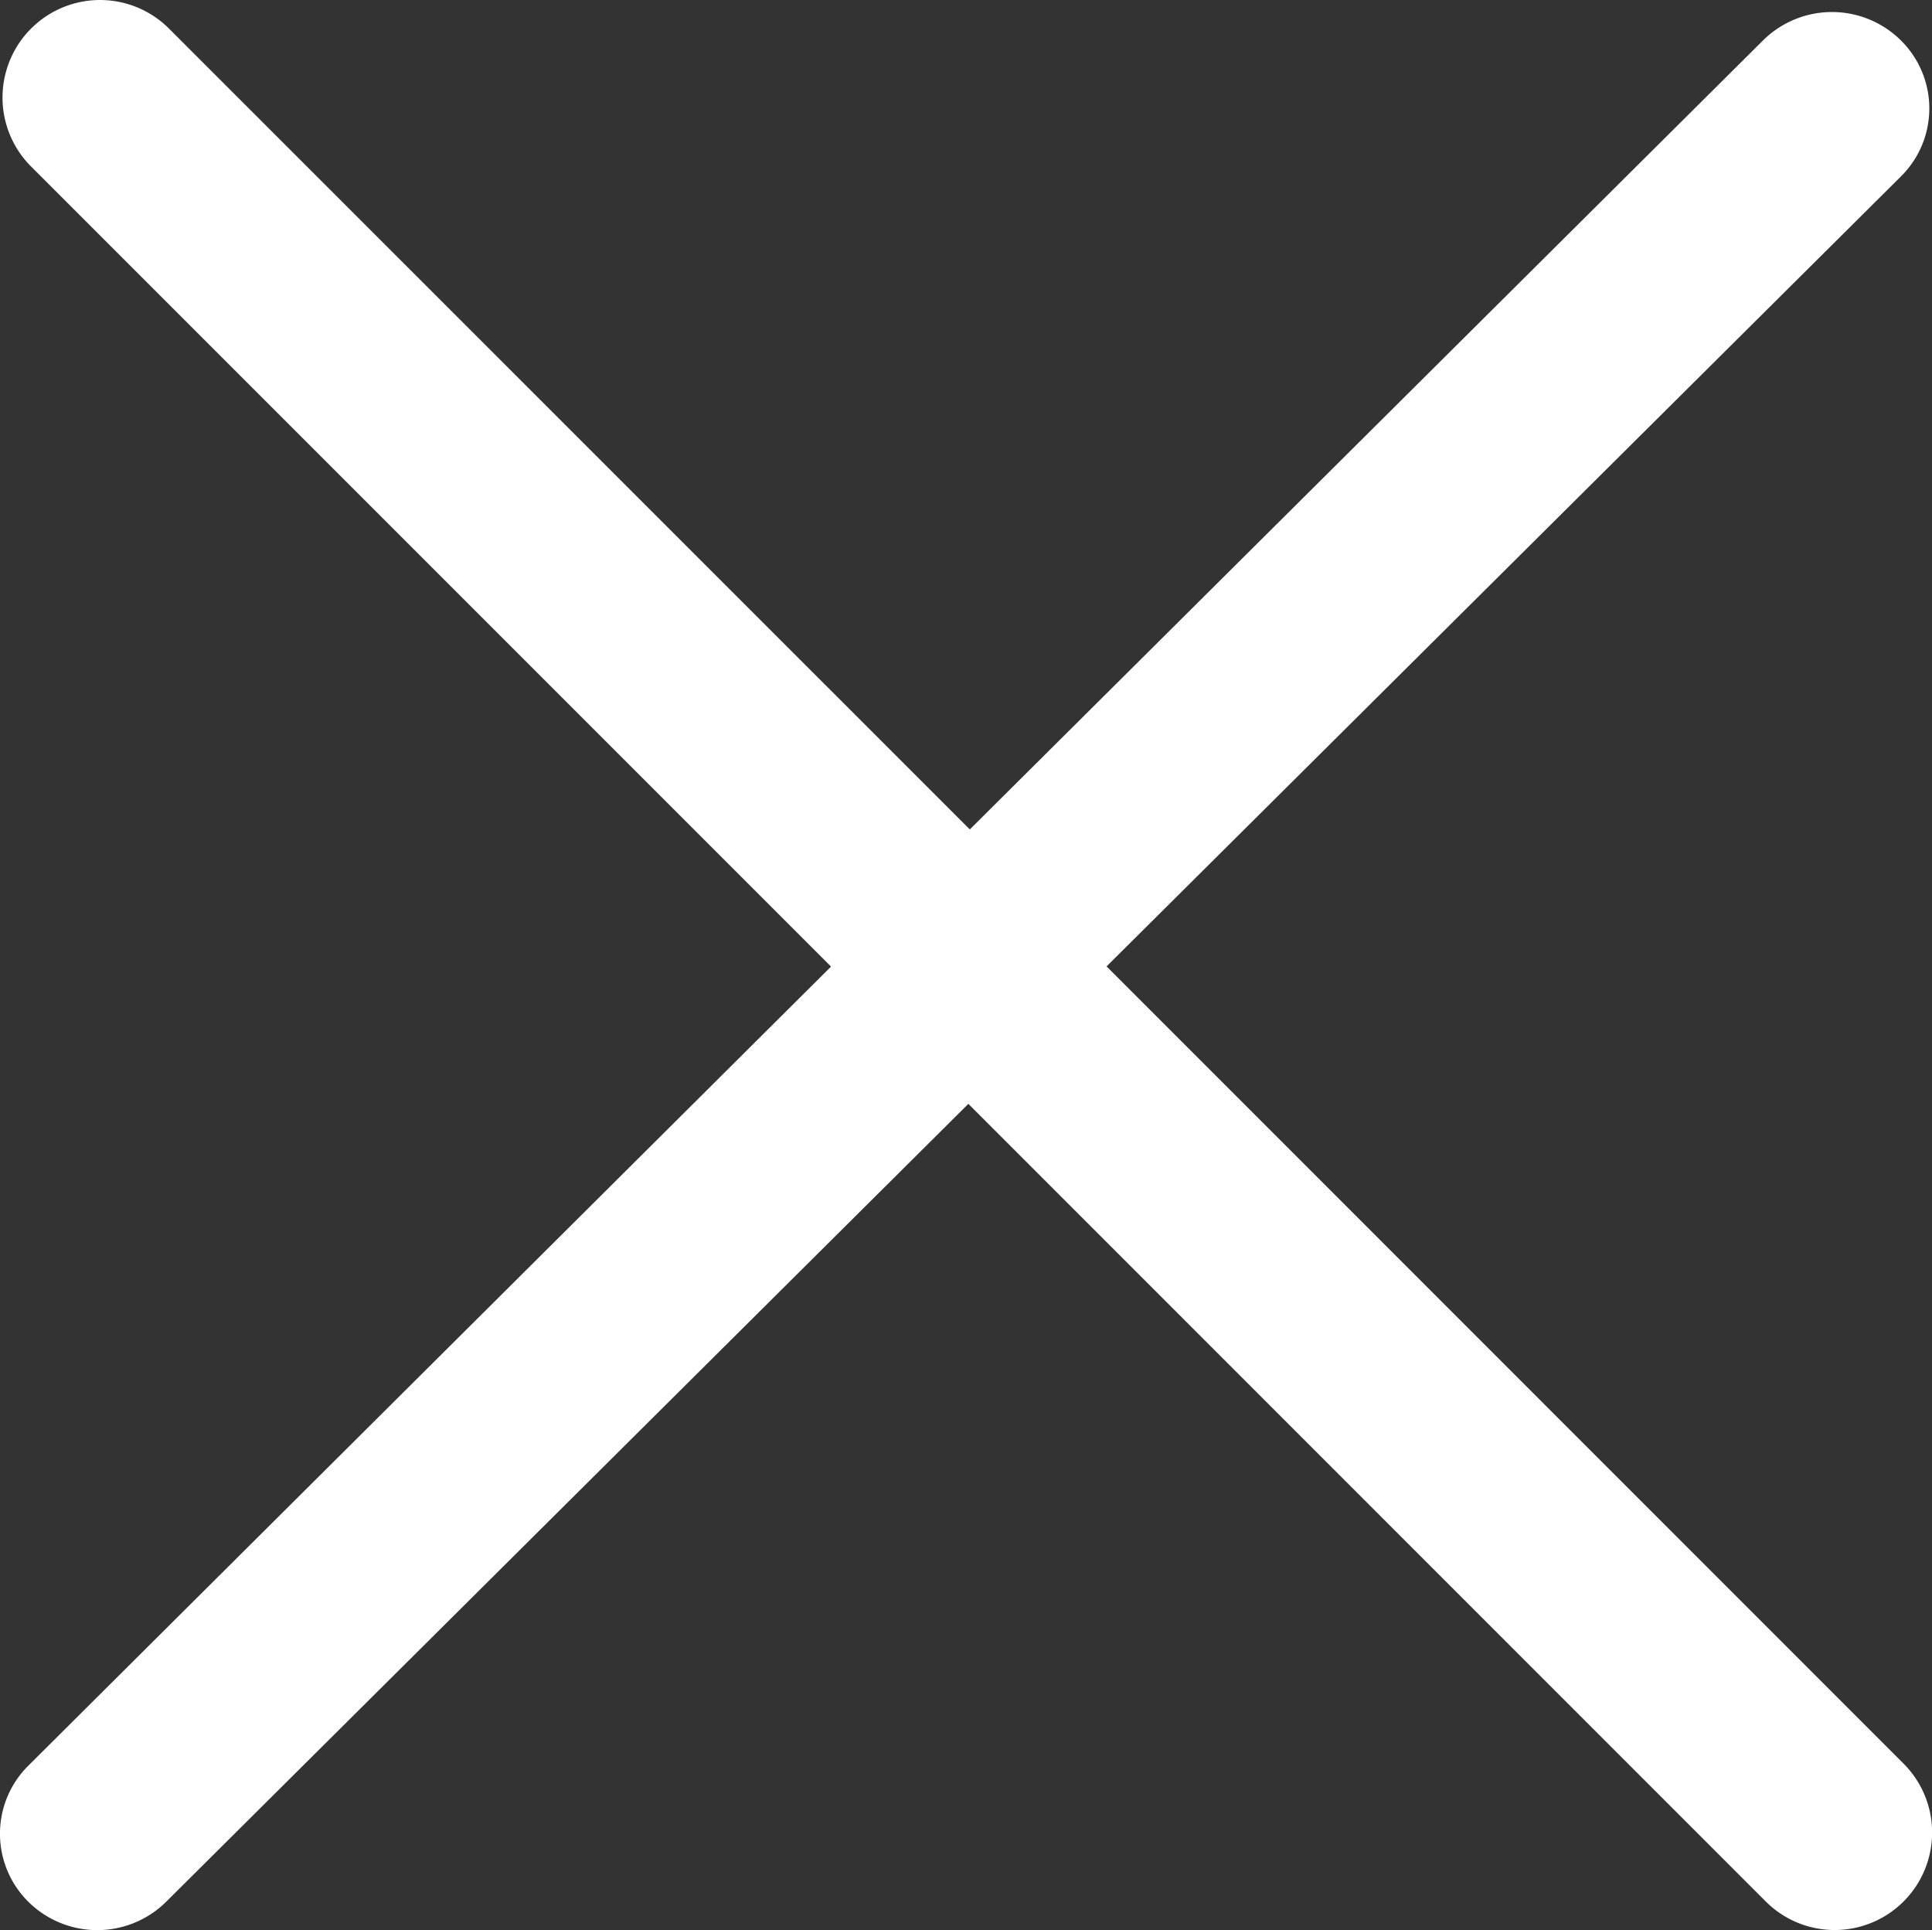 <svg xmlns="http://www.w3.org/2000/svg" width="20.047" height="20.025" viewBox="0 0 20.047 20.025">
  <rect x="0" y="0" width="20.047" height="20.025" fill="#333333" stroke="none"/>
  <path id="Close" d="M17.459,16.014,25.7,7.82a.992.992,0,0,0,0-1.414,1.016,1.016,0,0,0-1.428,0l-8.232,8.187L7.73,6.284A1.011,1.011,0,0,0,6.3,7.716l8.3,8.3L6.272,24.305a.994.994,0,0,0,0,1.414,1.016,1.016,0,0,0,1.428,0l8.325-8.279L24.3,25.716a1.011,1.011,0,0,0,1.428-1.432Z" transform="translate(-5.977 -5.988)" fill="#fff"/>
</svg>